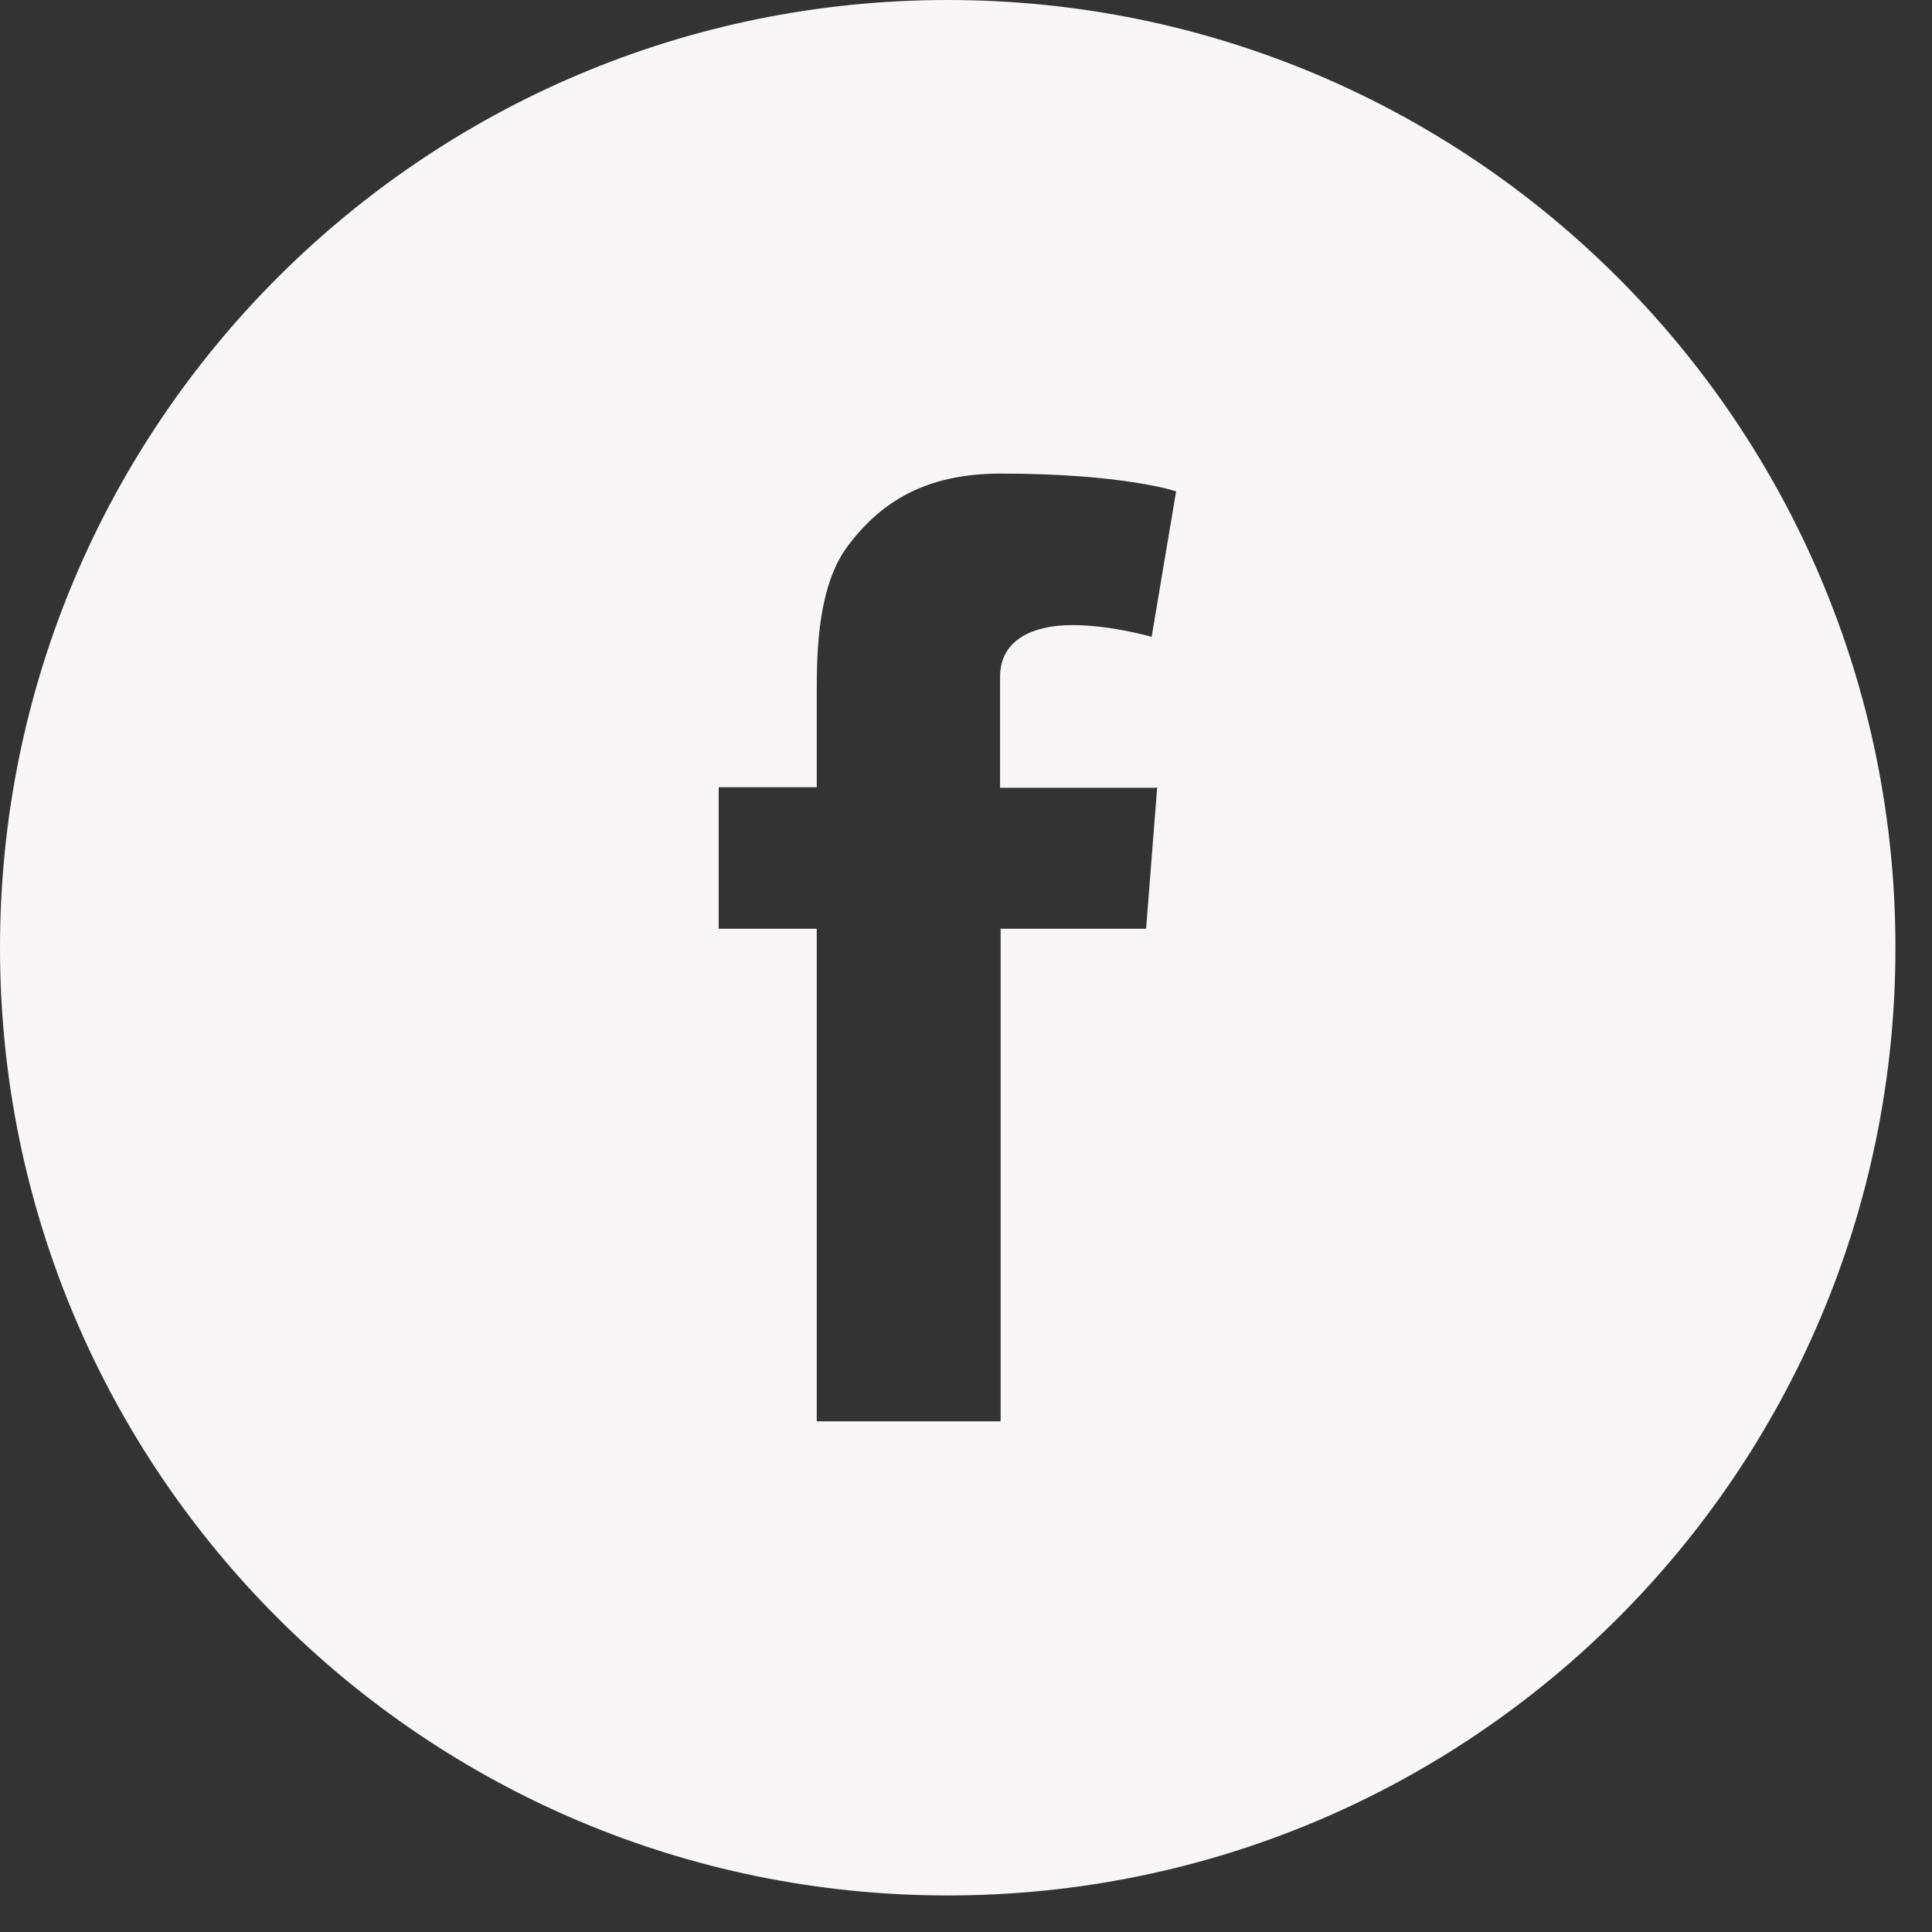 <svg width="24" height="24" viewBox="0 0 24 24" fill="none" xmlns="http://www.w3.org/2000/svg">
<rect x="0" y="0" width="24" height="24" fill="#333333" stroke="none"/>
<g clip-path="url(#clip0_401_1795)">
<path d="M11.773 0C5.267 0 0 5.274 0 11.773C0 18.272 5.267 23.546 11.773 23.546C18.279 23.546 23.546 18.279 23.546 11.773C23.546 5.267 18.272 0 11.773 0ZM14.375 9.779L14.237 11.537H12.43V17.656H10.146V11.537H8.928V9.779H10.146V8.596C10.146 8.077 10.16 7.267 10.541 6.769C10.942 6.243 11.489 5.883 12.43 5.883C13.967 5.883 14.61 6.104 14.61 6.104L14.306 7.911C14.306 7.911 13.801 7.765 13.323 7.765C12.845 7.765 12.423 7.938 12.423 8.409V9.786H14.361L14.375 9.779Z" fill="#F8F6F6"/>
</g>
<defs>
<clipPath id="clip0_401_1795">
<rect width="23.546" height="23.546" fill="white"/>
</clipPath>
</defs>
</svg>
